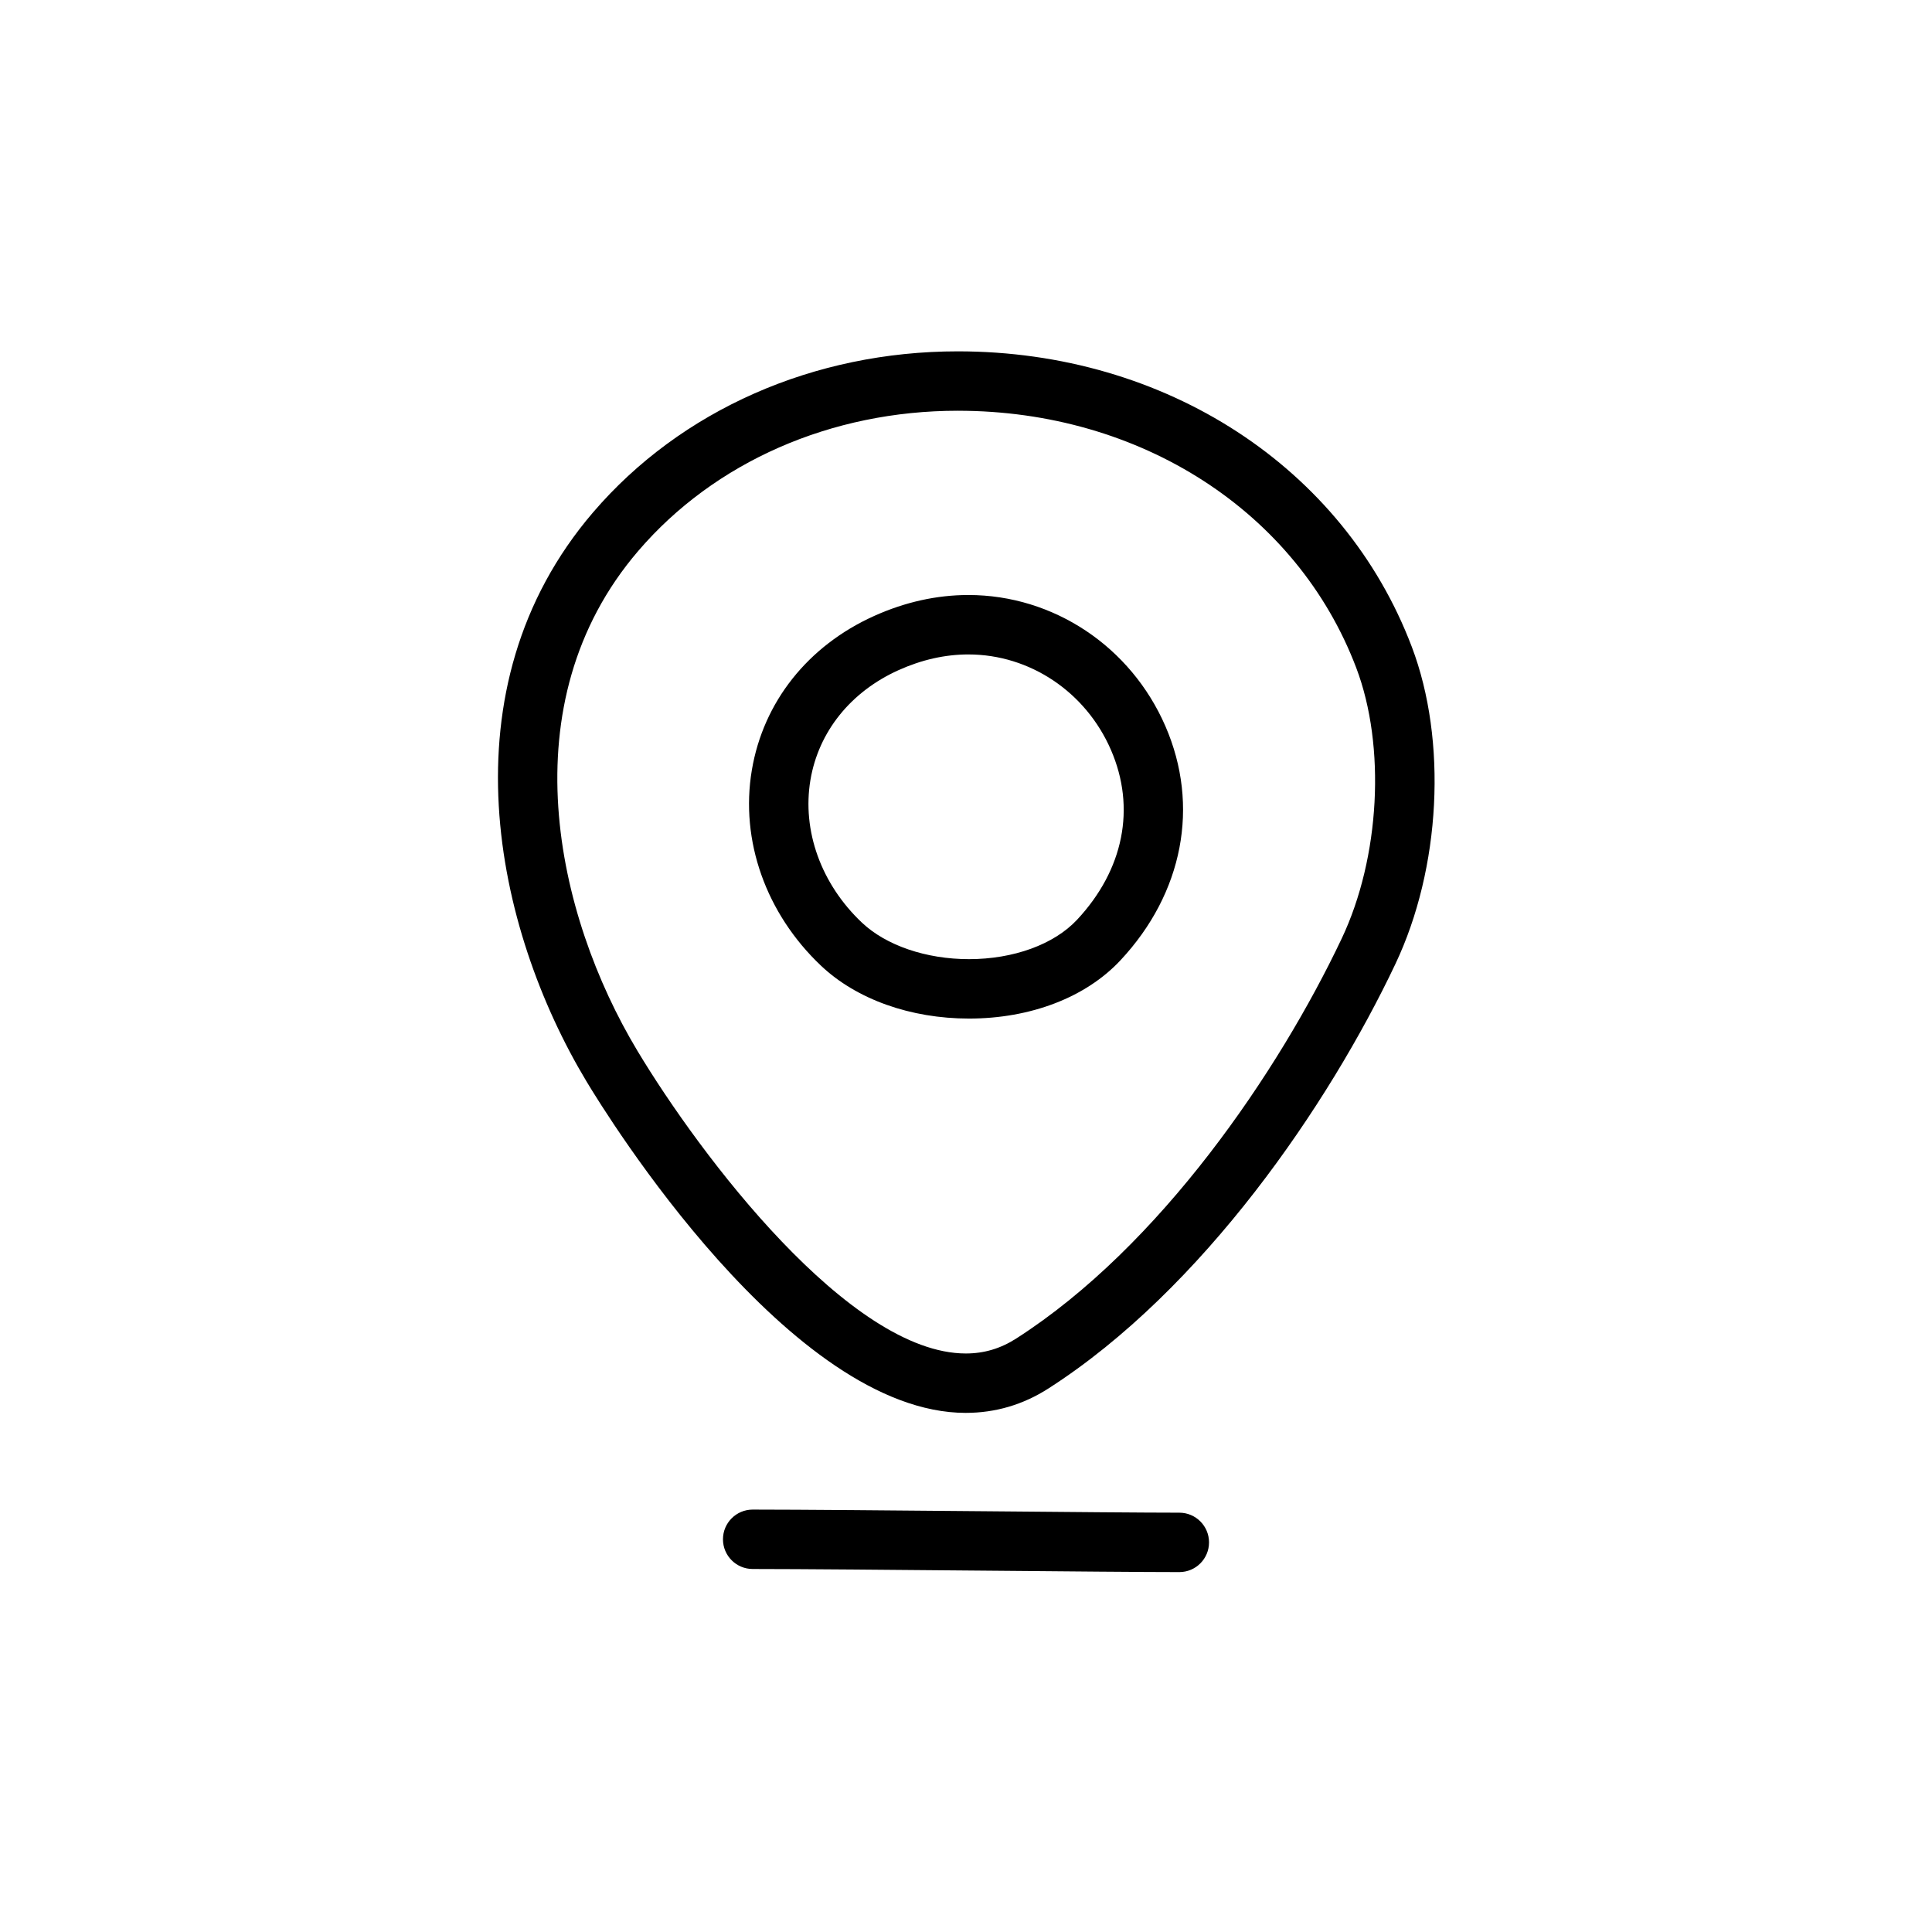 <?xml version="1.0" encoding="UTF-8"?>
<!-- Uploaded to: SVG Repo, www.svgrepo.com, Generator: SVG Repo Mixer Tools -->
<svg fill="#000000" width="800px" height="800px" version="1.1" viewBox="144 144 512 512" xmlns="http://www.w3.org/2000/svg">
 <g>
  <path d="m400.8 413.93c-15.5 0-29.781-5.094-39.188-13.973-14.633-13.832-21.508-33.219-18.367-51.867 3.039-18.043 14.84-32.93 32.379-40.84 8.188-3.691 16.602-5.566 25.008-5.566 22.547 0 43.043 13.641 52.215 34.77 9.156 21.066 4.699 44.258-11.91 62.031-9.16 9.816-23.793 15.445-40.137 15.445zm-0.164-96.496c-6.156 0-12.391 1.402-18.531 4.172-12.676 5.715-21.176 16.32-23.332 29.094-2.258 13.453 2.832 27.59 13.648 37.809 6.414 6.062 17.027 9.676 28.371 9.676 11.824 0 22.531-3.906 28.645-10.445 12.367-13.25 15.641-29.652 8.973-45.012-6.672-15.367-21.504-25.293-37.773-25.293z"/>
  <path d="m399.95 518.43c-46.469 0-95.18-78.926-100.57-87.922-24.207-40.32-38.258-103.99 1.793-150.73 23.246-27.117 58.48-42.668 96.676-42.668 55.027 0 102.24 30.73 120.29 78.297 9.438 24.867 7.699 58.656-4.352 84.074-17.609 37.18-51.02 86.262-91.977 112.5-6.676 4.281-14.035 6.445-21.852 6.445zm-2.106-265.58c-33.598 0-64.473 13.547-84.719 37.172-34.605 40.375-21.766 96.551-0.25 132.38 16.664 27.766 56.309 80.285 87.082 80.285 4.824 0 9.203-1.301 13.359-3.969 38.156-24.441 69.566-70.777 86.246-105.99 10.164-21.453 11.746-50.957 3.856-71.746-15.707-41.379-57.152-68.129-105.57-68.129z"/>
  <path d="m456.54 560.62c-9.172 0-29.699-0.18-51.316-0.379-23.945-0.211-49.215-0.441-61.758-0.441-4.352 0-7.871-3.527-7.871-7.871s3.519-7.871 7.871-7.871c12.562 0 37.887 0.227 61.891 0.441 21.555 0.195 42.035 0.379 51.176 0.379 4.352 0 7.871 3.527 7.871 7.871s-3.519 7.871-7.863 7.871z"/>
 </g>
</svg>